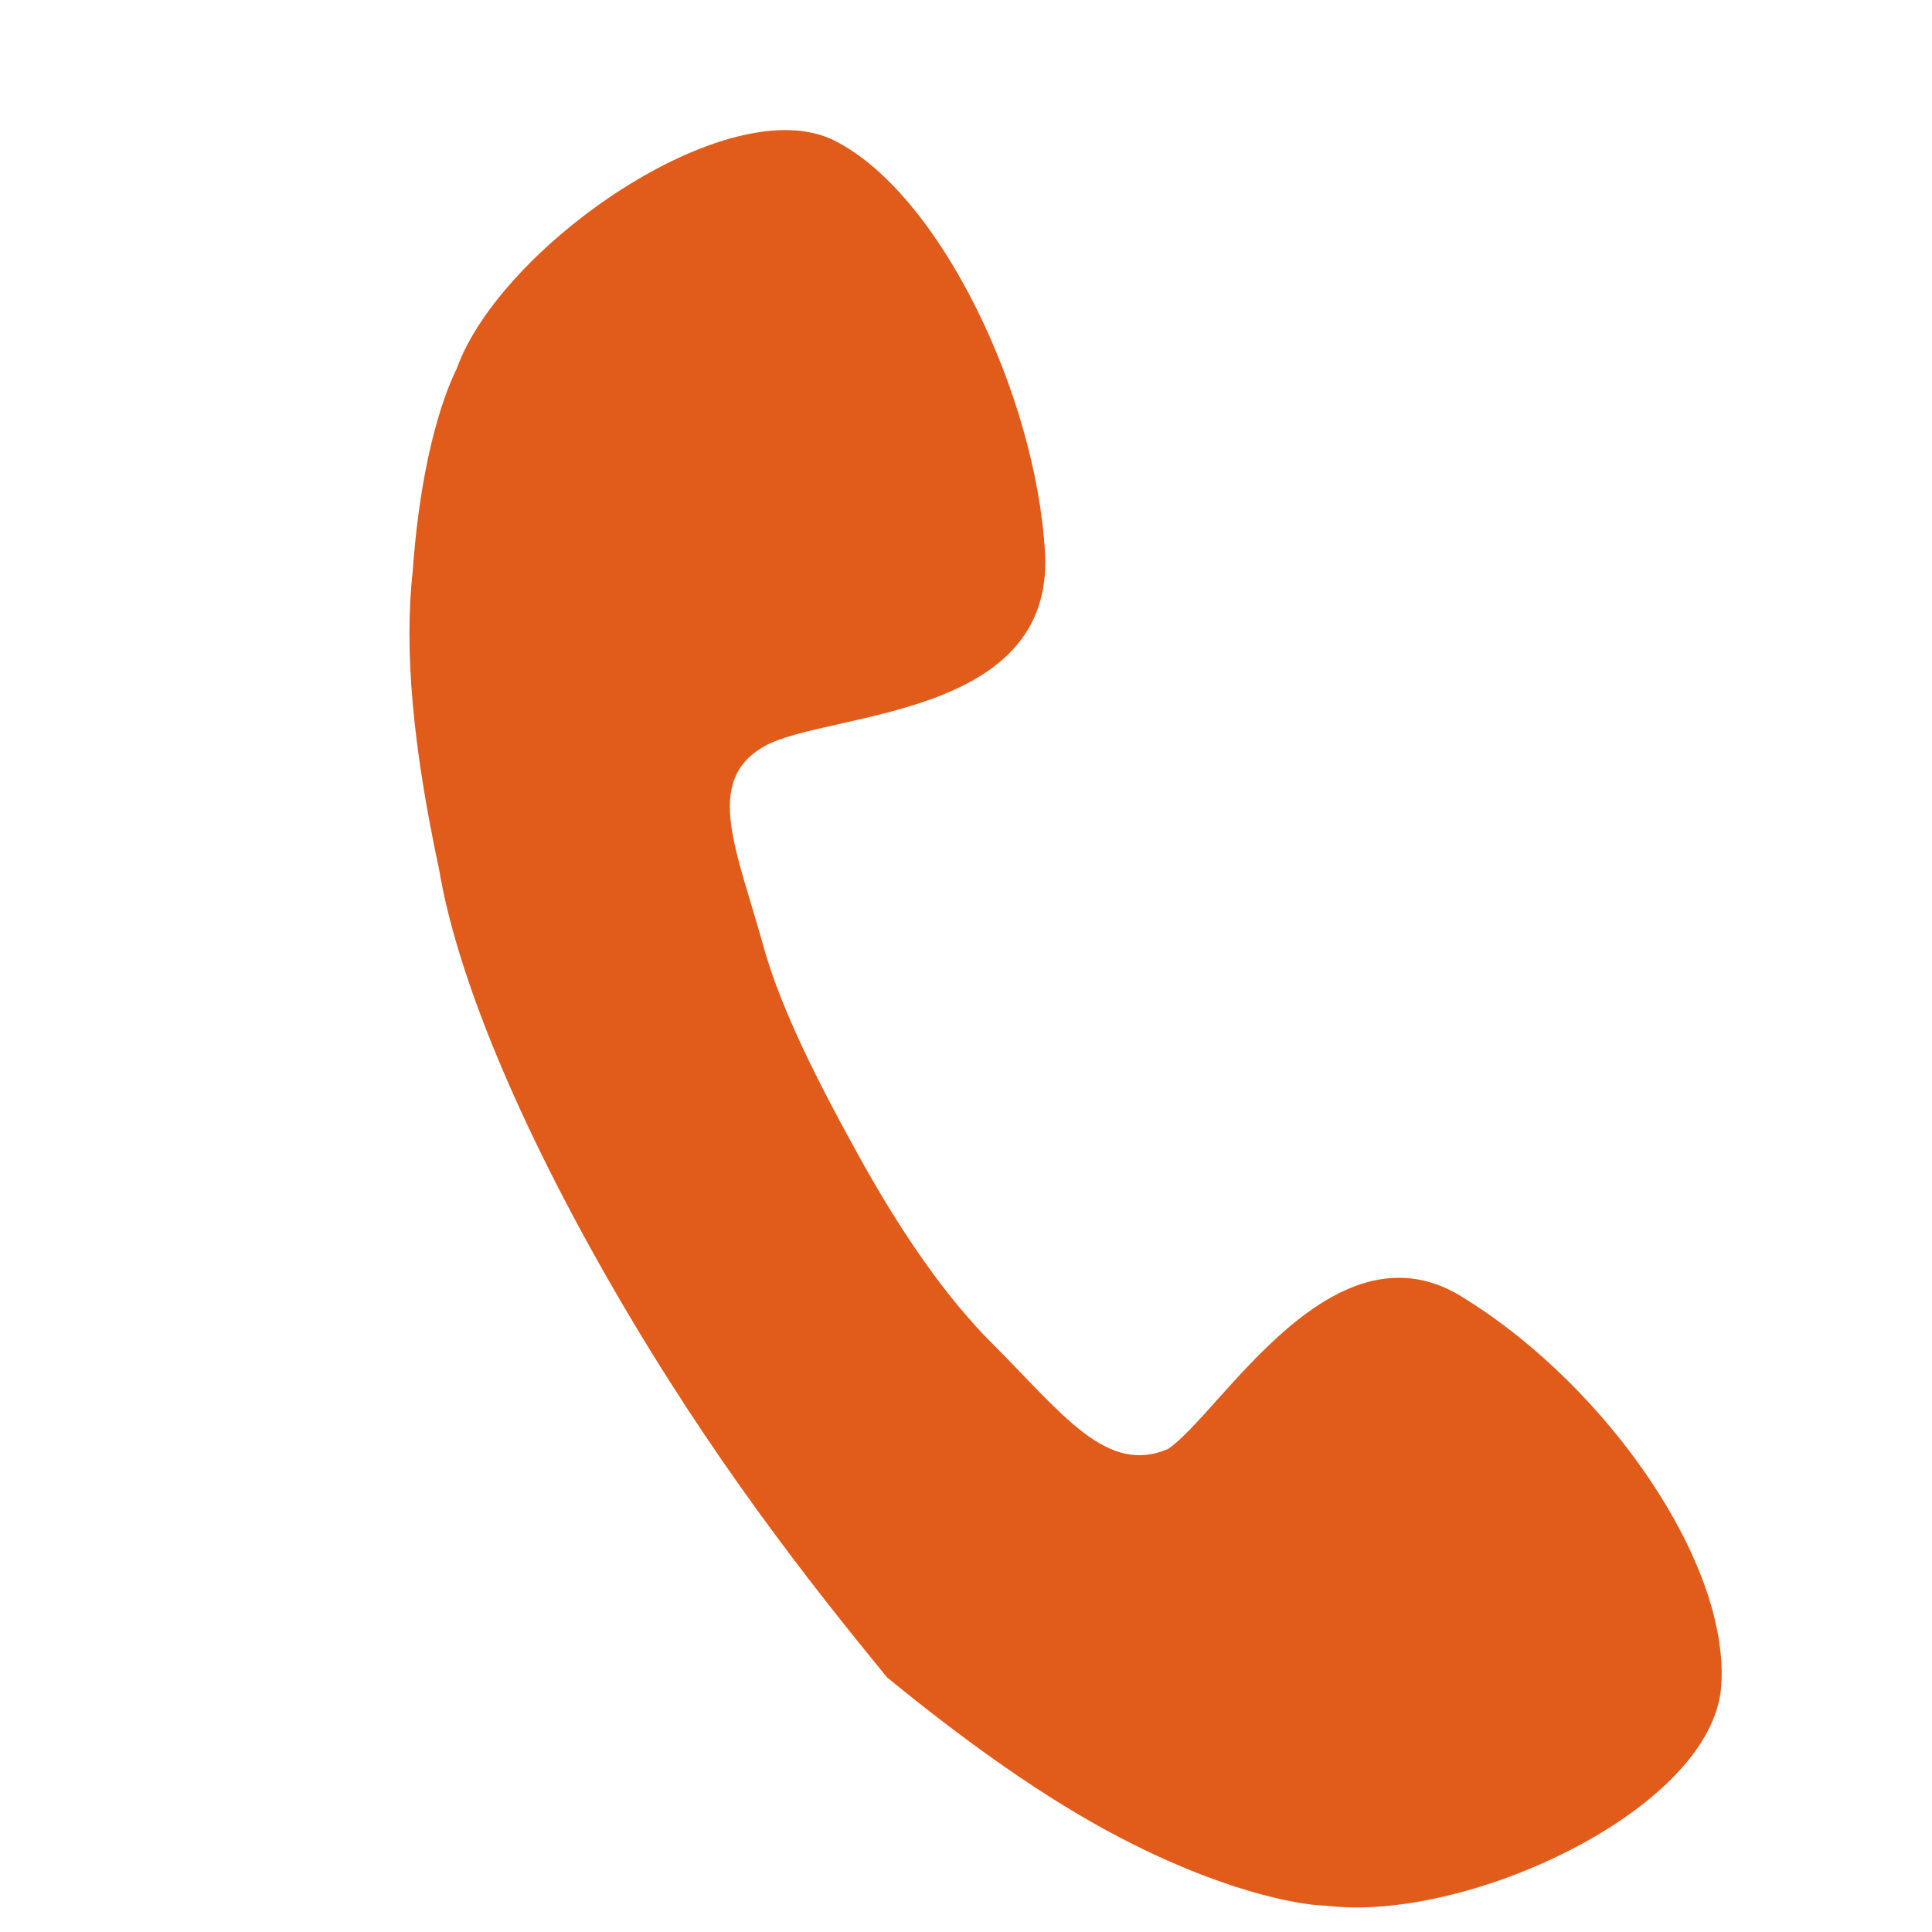 <svg xmlns="http://www.w3.org/2000/svg" viewBox="0 0 22 22" style="enable-background:new 0 0 22 22" xml:space="preserve"><path d="M7 14.7c-1.1-1.9-1.8-3.6-2-4.8-.3-1.4-.4-2.5-.3-3.4.1-1.4.4-2.1.5-2.3.5-1.4 3.1-3.2 4.3-2.6 1.2.6 2.3 2.9 2.4 4.7.1 1.9-2.5 1.8-3.2 2.2s-.3 1.2 0 2.3c.2.7.6 1.5 1.1 2.4.5.9 1 1.6 1.5 2.1.8.8 1.3 1.5 2 1.2.6-.4 1.9-2.7 3.4-1.7 1.6 1 3 3 2.9 4.4-.1 1.4-2.9 2.7-4.5 2.5-.2 0-1-.1-2.2-.7-.8-.4-1.7-1-2.8-1.9-.9-1.1-2-2.5-3.1-4.4z" style="fill:#e15b1b"/></svg>